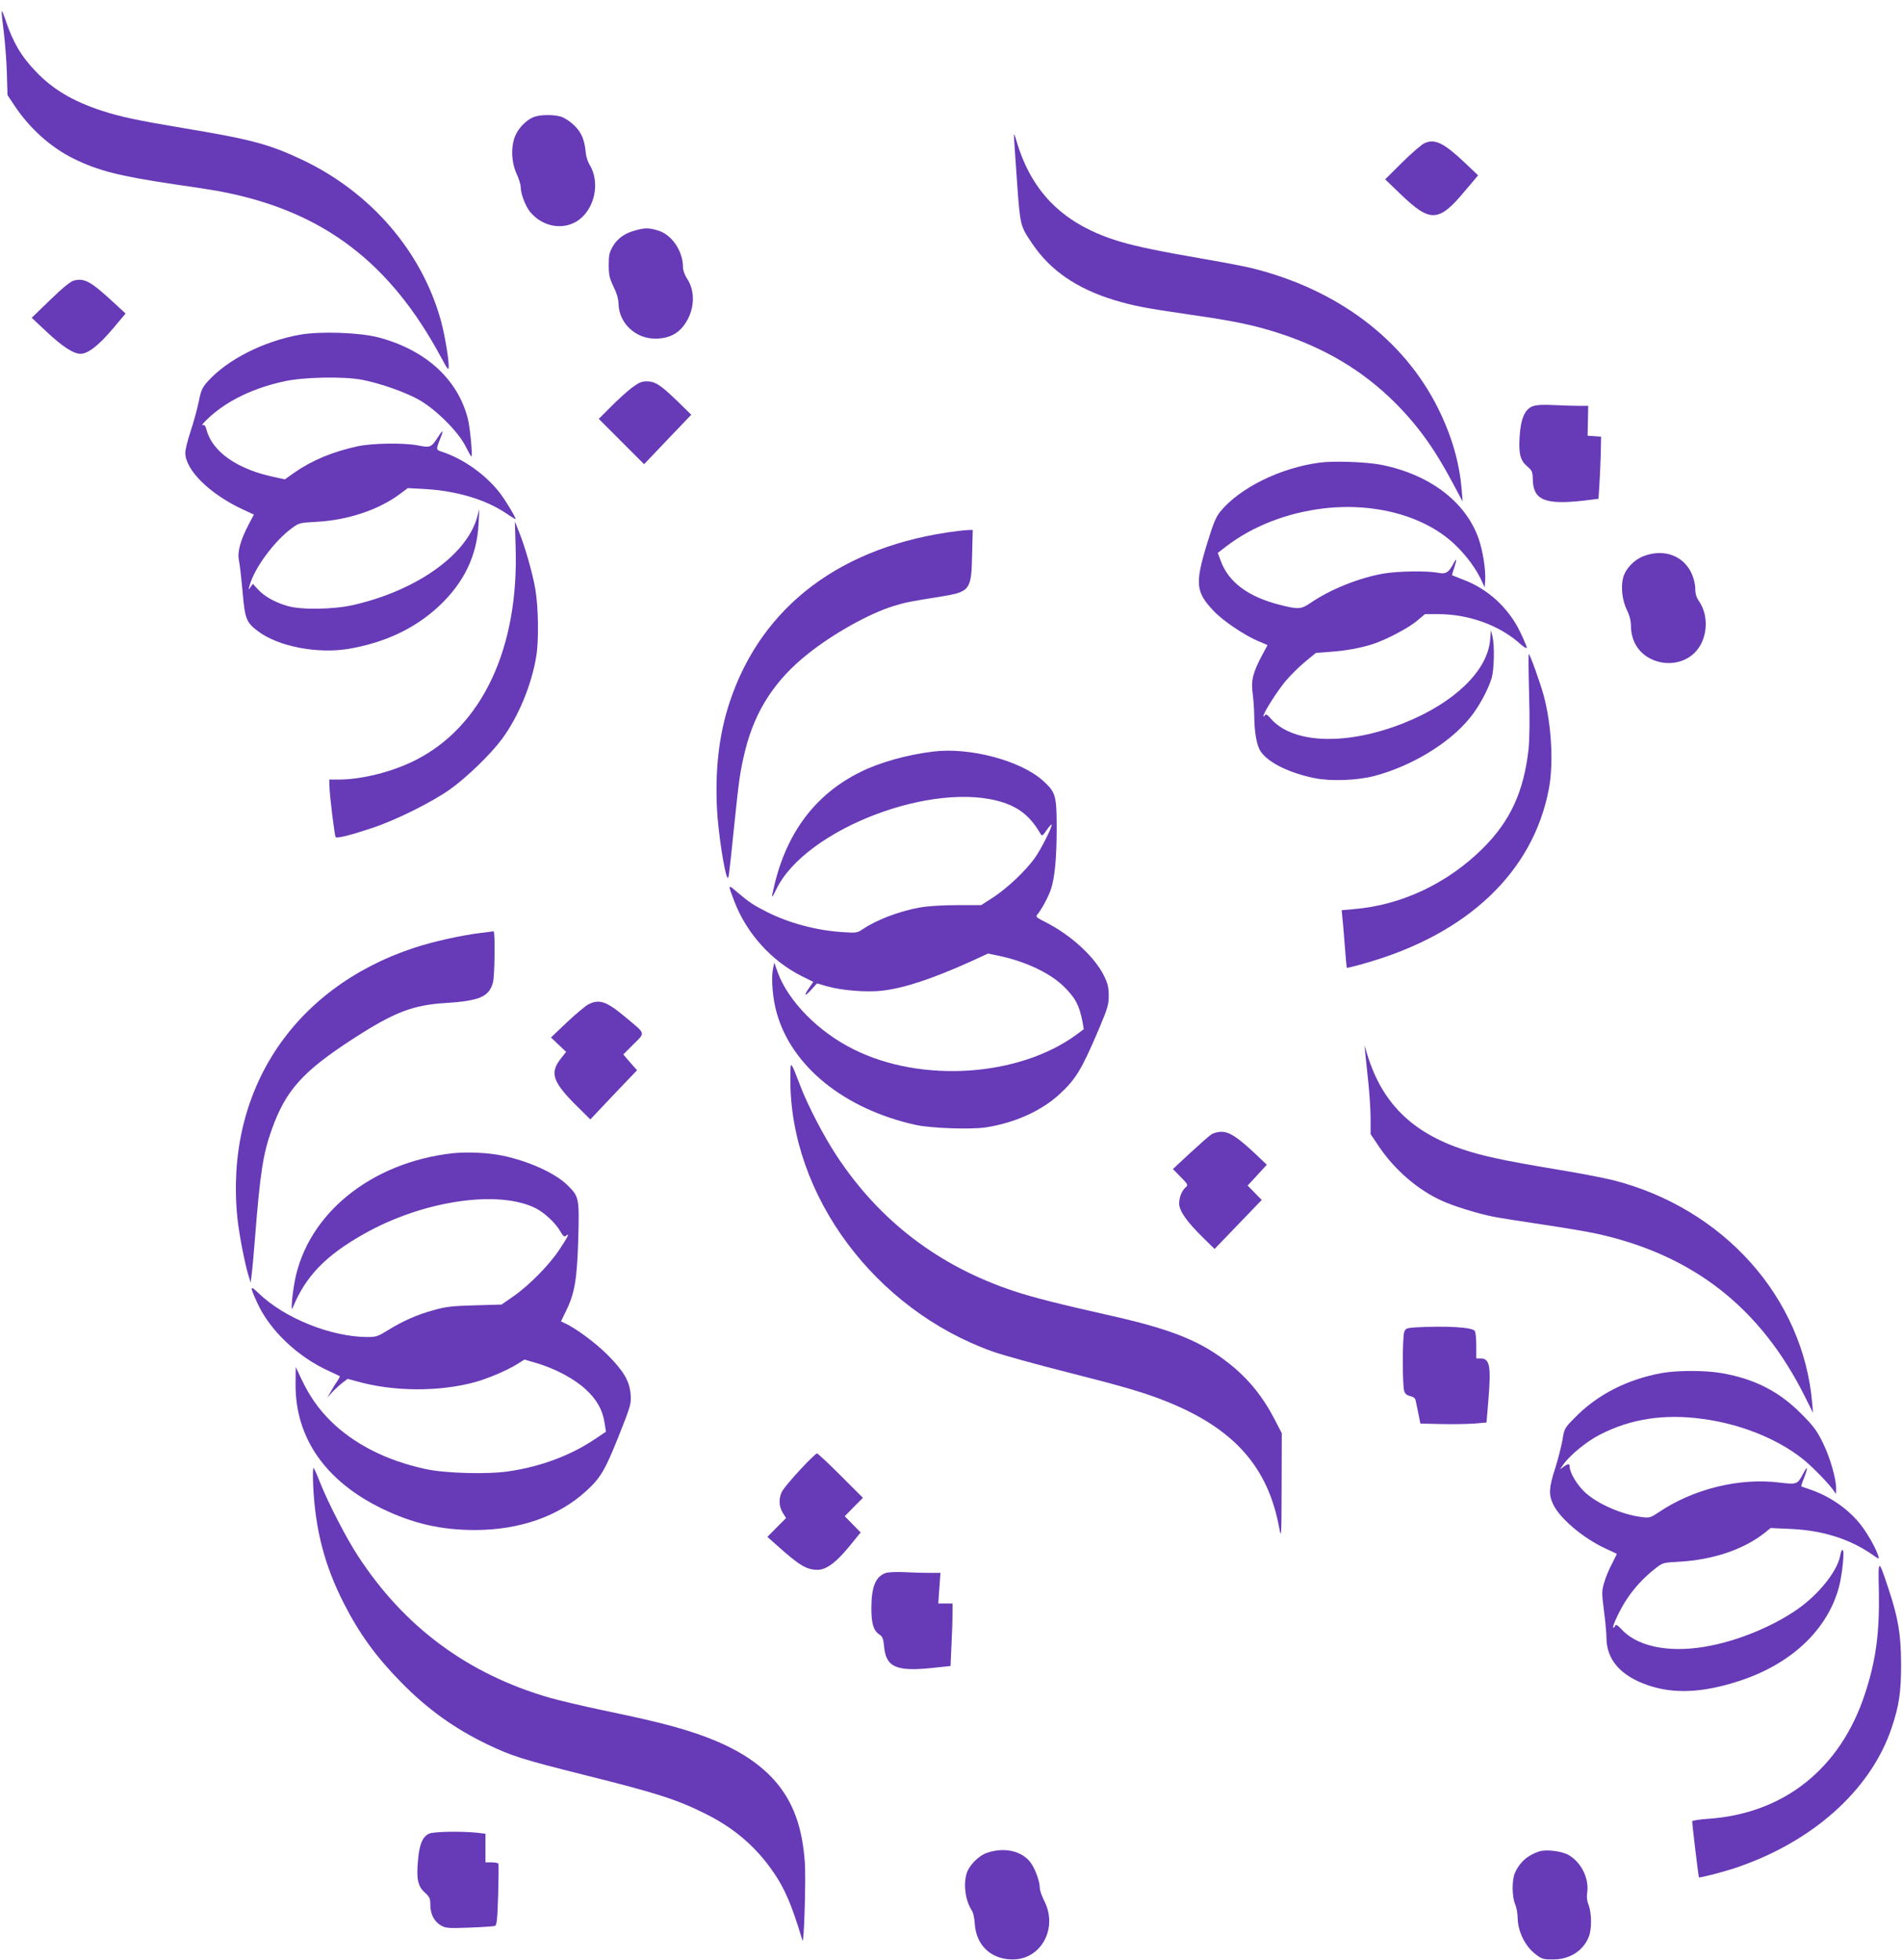 <?xml version="1.0" standalone="no"?>
<!DOCTYPE svg PUBLIC "-//W3C//DTD SVG 20010904//EN"
 "http://www.w3.org/TR/2001/REC-SVG-20010904/DTD/svg10.dtd">
<svg version="1.0" xmlns="http://www.w3.org/2000/svg"
 width="1242pt" height="1280pt" viewBox="0 0 1242 1280"
 preserveAspectRatio="xMidYMid meet">
<g transform="translate(0,1280) scale(0.1,-0.1)"
fill="#673ab7" stroke="none">
<path d="M11 12725 c-1 -11 6 -76 15 -145 8 -69 17 -187 19 -263 l4 -138 48
-72 c97 -145 231 -266 378 -340 165 -82 299 -116 674 -172 135 -19 279 -42
320 -51 646 -130 1079 -460 1410 -1075 47 -87 51 -91 51 -59 0 51 -27 209 -50
293 -124 453 -457 840 -905 1053 -216 102 -334 134 -780 208 -300 50 -411 74
-530 113 -190 62 -322 141 -432 257 -96 100 -149 191 -199 341 -13 39 -23 61
-23 50z"/>
<path d="M3495 12039 c-46 -13 -101 -64 -126 -116 -34 -70 -32 -177 4 -257 15
-32 27 -71 27 -86 0 -45 31 -126 62 -164 77 -93 204 -120 301 -63 118 70 161
253 86 373 -11 18 -22 53 -24 76 -8 86 -27 131 -74 178 -28 27 -63 50 -87 58
-47 14 -125 14 -169 1z"/>
<path d="M6621 11923 c-1 -7 8 -139 19 -294 22 -308 21 -302 102 -422 118
-174 289 -291 533 -366 130 -39 198 -52 500 -96 284 -41 411 -67 575 -120 302
-98 547 -244 755 -450 152 -151 262 -304 381 -528 l65 -122 -6 75 c-15 181
-65 354 -155 535 -224 450 -658 776 -1215 914 -44 11 -174 36 -290 56 -307 53
-457 84 -566 116 -365 108 -578 313 -680 654 -9 33 -18 54 -18 48z"/>
<path d="M9302 11865 c-18 -8 -84 -64 -145 -125 l-112 -111 100 -96 c196 -189
250 -186 425 25 l82 97 -81 77 c-142 135 -201 164 -269 133z"/>
<path d="M4150 11296 c-69 -18 -117 -52 -148 -104 -23 -40 -27 -58 -27 -123 0
-64 5 -85 31 -140 21 -42 32 -80 33 -111 2 -127 110 -230 241 -229 93 0 160
37 204 114 54 91 54 203 0 282 -13 20 -24 50 -24 69 0 107 -73 214 -163 241
-60 18 -86 18 -147 1z"/>
<path d="M482 10968 c-22 -6 -73 -47 -154 -126 l-121 -117 94 -88 c105 -99
178 -147 225 -147 49 0 119 55 211 164 l83 99 -77 71 c-150 139 -192 162 -261
144z"/>
<path d="M1961 10615 c-238 -42 -475 -162 -604 -305 -37 -41 -44 -57 -60 -136
-10 -49 -34 -135 -53 -192 -19 -57 -34 -119 -34 -138 0 -113 160 -270 375
-370 l73 -34 -33 -62 c-55 -105 -76 -181 -65 -236 6 -26 16 -118 24 -204 15
-179 24 -202 100 -259 133 -101 391 -150 596 -115 236 41 430 133 585 277 164
153 250 331 260 539 l5 95 -15 -54 c-70 -247 -398 -478 -811 -572 -132 -29
-340 -32 -429 -5 -82 24 -150 63 -190 107 l-34 37 -15 -21 c-14 -21 -15 -21
-6 10 30 113 163 293 278 376 45 33 51 34 162 40 199 11 399 77 535 177 l58
43 111 -6 c207 -12 395 -68 527 -156 34 -23 63 -41 65 -41 9 0 -62 119 -101
170 -92 120 -239 224 -378 270 -41 13 -41 14 -11 89 22 54 16 58 -14 10 -46
-71 -51 -73 -129 -58 -95 19 -299 16 -398 -5 -161 -35 -297 -91 -413 -172
l-62 -44 -68 15 c-241 50 -404 164 -443 307 -7 28 -14 36 -27 32 -9 -3 10 19
43 50 122 112 293 194 495 237 126 27 379 32 500 10 111 -20 285 -80 375 -131
109 -61 257 -208 304 -302 19 -38 36 -68 39 -68 9 0 -8 186 -23 246 -66 259
-277 450 -584 531 -122 32 -376 41 -510 18z"/>
<path d="M4123 10266 c-32 -25 -93 -80 -135 -123 l-78 -78 148 -148 148 -148
154 162 154 161 -91 89 c-110 106 -145 129 -200 129 -33 0 -52 -8 -100 -44z"/>
<path d="M10010 10148 c-53 -19 -80 -82 -87 -201 -7 -112 5 -155 52 -194 29
-25 33 -34 34 -81 2 -137 78 -169 330 -141 l99 12 6 91 c3 50 7 141 9 203 l2
112 -44 3 -44 3 2 98 2 97 -59 0 c-32 0 -106 2 -163 5 -71 4 -115 1 -139 -7z"/>
<path d="M8615 9779 c-259 -35 -521 -166 -647 -320 -29 -36 -46 -78 -89 -219
-76 -252 -70 -306 45 -428 60 -64 200 -159 290 -197 l63 -27 -34 -63 c-62
-117 -75 -169 -63 -253 5 -40 10 -106 10 -145 1 -109 16 -195 42 -233 48 -73
186 -141 353 -175 105 -21 276 -15 388 14 244 64 491 214 624 378 60 72 123
190 144 264 16 57 19 211 5 270 l-10 40 -6 -67 c-19 -199 -232 -405 -555 -536
-374 -151 -729 -141 -875 24 -25 29 -34 34 -41 23 -5 -8 -9 -9 -9 -4 0 20 89
161 144 227 31 37 88 94 127 126 l72 59 94 7 c101 7 199 25 279 51 88 29 228
103 284 149 l55 46 88 0 c199 0 402 -74 536 -196 23 -20 41 -30 41 -23 0 7
-20 54 -44 104 -76 157 -211 280 -371 340 -38 15 -71 28 -73 29 -1 2 5 22 13
46 20 58 18 73 -4 30 -32 -59 -49 -70 -101 -60 -72 14 -260 11 -356 -5 -162
-29 -344 -102 -474 -190 -63 -44 -82 -45 -204 -14 -207 53 -334 148 -385 288
l-19 51 56 43 c171 131 394 218 632 247 341 41 673 -51 868 -243 70 -68 132
-153 165 -225 l22 -47 3 45 c5 67 -15 192 -42 271 -84 242 -320 421 -636 484
-96 19 -314 27 -405 14z"/>
<path d="M3367 9230 c22 -663 -219 -1175 -657 -1395 -149 -75 -349 -125 -497
-125 l-63 0 1 -37 c0 -60 34 -331 41 -339 9 -9 92 11 233 58 154 50 394 169
515 255 110 79 264 228 338 328 105 142 192 349 223 535 18 101 15 324 -5 441
-17 103 -69 285 -110 384 l-24 60 5 -165z"/>
<path d="M6255 9333 c-758 -94 -1283 -489 -1491 -1120 -69 -209 -95 -435 -82
-698 7 -139 47 -408 67 -443 9 -16 9 -14 46 343 31 300 38 349 71 485 64 259
195 461 410 631 165 132 400 263 559 312 78 24 108 30 310 62 190 31 198 42
203 273 l4 162 -34 -1 c-18 -1 -46 -4 -63 -6z"/>
<path d="M10733 9169 c-63 -24 -118 -82 -134 -141 -16 -60 -6 -149 25 -212 17
-34 26 -70 26 -102 1 -100 49 -178 134 -218 95 -45 208 -29 279 39 86 82 101
237 32 339 -18 26 -25 50 -25 84 0 28 -10 67 -24 98 -54 117 -182 163 -313
113z"/>
<path d="M9985 8268 c5 -174 3 -297 -4 -363 -31 -273 -118 -464 -295 -641
-231 -231 -533 -374 -845 -400 l-80 -7 4 -41 c3 -23 10 -106 16 -186 6 -80 12
-147 14 -149 2 -2 60 12 127 32 664 190 1090 596 1192 1136 32 166 17 423 -34
611 -23 84 -90 270 -97 270 -3 0 -2 -118 2 -262z"/>
<path d="M6095 7893 c-172 -21 -352 -71 -479 -135 -291 -144 -480 -395 -561
-745 -20 -86 -19 -87 15 -18 191 393 1030 713 1482 565 110 -37 179 -95 243
-205 9 -15 14 -13 39 24 16 23 31 40 33 37 8 -8 -69 -162 -111 -220 -61 -84
-176 -193 -270 -255 l-79 -51 -157 0 c-94 0 -191 -6 -241 -15 -133 -23 -286
-81 -375 -142 -37 -25 -43 -25 -134 -19 -168 11 -346 58 -491 131 -87 44 -115
62 -193 128 -65 56 -65 57 -19 -63 81 -208 243 -386 441 -485 l73 -36 -19 -27
c-43 -61 -43 -76 0 -30 l43 47 70 -20 c92 -26 255 -39 351 -28 145 16 325 75
583 191 l113 52 62 -13 c173 -35 333 -109 425 -195 81 -77 109 -128 130 -239
l8 -47 -47 -35 c-376 -276 -1013 -318 -1455 -97 -232 115 -427 314 -497 504
l-22 63 -9 -45 c-12 -63 -1 -192 24 -280 97 -353 443 -632 909 -735 101 -22
358 -31 458 -16 188 29 363 108 481 217 107 99 143 158 258 428 56 133 63 157
63 215 0 52 -6 78 -29 126 -61 126 -216 269 -384 354 -60 30 -66 36 -53 50 26
30 73 117 89 166 25 78 37 204 37 400 0 212 -7 233 -90 308 -146 131 -477 219
-715 190z"/>
<path d="M3143 6709 c-127 -15 -321 -58 -446 -100 -789 -264 -1229 -940 -1147
-1760 11 -106 48 -298 73 -379 l14 -45 6 50 c4 28 14 136 22 240 34 432 53
552 110 711 91 255 202 379 533 593 266 172 388 219 602 232 222 14 284 41
309 134 12 45 15 336 4 334 -5 -1 -41 -5 -80 -10z"/>
<path d="M3840 6241 c-19 -11 -82 -63 -139 -117 l-103 -98 49 -47 50 -47 -34
-43 c-76 -96 -55 -155 114 -321 l78 -77 152 161 153 160 -45 51 -45 52 67 67
c78 78 82 64 -51 175 -126 106 -173 122 -246 84z"/>
<path d="M8915 5924 c3 -28 12 -113 20 -190 8 -76 15 -184 15 -239 l0 -100 57
-85 c104 -152 253 -280 408 -350 75 -35 236 -84 335 -104 41 -8 185 -31 320
-51 135 -20 297 -47 360 -61 627 -139 1065 -482 1354 -1059 l55 -110 -5 60
c-58 693 -580 1277 -1304 1460 -57 14 -226 47 -375 71 -335 56 -470 85 -603
129 -334 112 -527 304 -624 620 l-18 60 5 -51z"/>
<path d="M5161 5755 c-3 -759 552 -1506 1322 -1780 68 -24 285 -84 483 -134
364 -92 507 -134 647 -190 444 -177 668 -428 741 -831 13 -70 14 -52 15 273
l1 349 -46 89 c-77 149 -171 265 -294 363 -184 147 -370 223 -761 312 -352 79
-522 122 -648 164 -490 162 -878 458 -1158 884 -81 122 -189 329 -237 456 -66
172 -65 171 -65 45z"/>
<path d="M7910 5393 c-14 -9 -76 -64 -138 -121 l-113 -105 51 -52 c46 -46 49
-53 35 -65 -27 -22 -45 -66 -45 -109 0 -47 50 -119 160 -226 l71 -70 154 160
154 160 -46 47 -46 47 63 68 62 68 -83 79 c-111 103 -162 136 -214 136 -22 0
-52 -8 -65 -17z"/>
<path d="M2955 5270 c-531 -60 -945 -394 -1030 -833 -18 -97 -27 -211 -14
-177 83 205 214 342 467 484 384 217 878 290 1122 166 56 -29 126 -94 157
-147 20 -35 28 -41 39 -32 26 22 14 -4 -43 -90 -69 -104 -201 -237 -303 -307
l-75 -52 -175 -5 c-147 -4 -190 -9 -267 -31 -110 -30 -202 -71 -299 -131 -64
-40 -78 -45 -132 -45 -237 0 -541 121 -711 284 -60 58 -62 50 -10 -63 82 -179
264 -351 467 -443 37 -17 69 -32 71 -34 2 -1 -6 -15 -16 -31 -11 -15 -30 -46
-42 -68 l-23 -40 29 32 c15 17 45 45 65 61 l38 29 67 -18 c237 -66 533 -67
766 -3 83 23 205 75 269 114 l53 33 75 -22 c124 -36 251 -104 324 -172 74 -68
111 -135 124 -220 l9 -57 -76 -51 c-156 -104 -347 -176 -554 -207 -139 -22
-425 -14 -552 15 -255 56 -464 163 -616 313 -81 81 -137 161 -190 272 l-38 81
-1 -116 c-1 -348 196 -630 564 -809 200 -97 384 -140 607 -140 291 0 545 89
725 253 96 88 124 135 214 360 80 201 82 211 78 272 -7 87 -45 152 -148 256
-76 77 -210 177 -281 209 l-26 12 32 66 c58 117 73 208 81 472 7 270 6 276
-71 352 -79 78 -251 156 -422 192 -94 20 -231 26 -328 16z"/>
<path d="M9242 4133 c-56 -4 -64 -7 -72 -29 -13 -33 -13 -355 0 -389 6 -17 20
-27 40 -31 20 -5 32 -14 34 -28 2 -11 10 -50 18 -86 l13 -65 135 -3 c74 -2
172 0 216 3 l81 7 13 158 c17 212 7 260 -51 260 l-29 0 0 83 c0 45 -4 89 -10
97 -15 24 -185 34 -388 23z"/>
<path d="M10852 3835 c-226 -41 -421 -141 -567 -290 -69 -70 -70 -72 -82 -146
-7 -41 -28 -123 -47 -184 -41 -125 -44 -172 -16 -233 42 -94 197 -225 346
-294 38 -17 70 -32 71 -33 2 -1 -13 -30 -31 -66 -19 -35 -42 -90 -51 -123 -16
-54 -16 -67 -1 -185 9 -69 16 -147 16 -172 0 -146 92 -252 275 -314 167 -56
352 -48 585 27 344 110 584 335 659 618 22 86 37 240 23 240 -5 0 -12 -15 -15
-34 -16 -101 -140 -257 -282 -355 -153 -106 -366 -196 -559 -235 -250 -52
-470 -15 -580 98 -35 37 -45 43 -50 29 -4 -9 -9 -13 -12 -11 -8 9 50 131 94
194 47 70 109 136 179 191 50 40 52 40 159 46 223 13 420 80 558 189 l38 31
132 -6 c209 -10 382 -64 533 -168 44 -31 45 -31 38 -8 -15 48 -64 136 -109
196 -77 102 -197 188 -326 234 -36 12 -66 23 -68 24 -1 2 6 26 18 54 27 70 25
87 -5 30 -38 -72 -40 -73 -157 -59 -261 32 -562 -42 -788 -195 -51 -34 -59
-37 -106 -31 -128 15 -289 84 -373 161 -52 48 -101 129 -101 168 0 21 -9 22
-40 0 l-24 -17 22 31 c44 63 154 152 240 196 200 103 420 137 672 102 241 -32
478 -126 644 -255 56 -42 167 -155 204 -205 l21 -30 1 35 c0 65 -40 205 -87
300 -40 81 -62 110 -143 191 -143 144 -304 226 -516 263 -106 19 -291 19 -392
1z"/>
<path d="M5228 3207 c-53 -57 -105 -119 -117 -138 -27 -44 -27 -102 0 -146
l22 -35 -61 -61 -61 -62 62 -55 c146 -131 194 -160 265 -160 57 0 121 47 208
153 l74 91 -52 53 -52 53 59 60 60 60 -145 145 c-80 80 -150 145 -155 145 -6
0 -54 -46 -107 -103z"/>
<path d="M2045 3100 c14 -289 74 -522 202 -772 99 -194 208 -345 371 -511 172
-176 352 -305 567 -408 163 -77 220 -95 637 -200 476 -119 600 -159 793 -256
167 -84 300 -194 406 -336 95 -128 142 -230 219 -487 10 -36 24 411 15 517
-14 186 -57 328 -134 445 -114 174 -307 302 -598 397 -137 45 -292 83 -595
146 -120 25 -271 61 -336 79 -535 154 -951 461 -1254 926 -76 115 -195 347
-248 480 -18 47 -37 89 -42 95 -5 5 -6 -44 -3 -115z"/>
<path d="M12269 2407 c5 -269 -20 -452 -91 -667 -160 -489 -531 -784 -1029
-816 -54 -4 -99 -11 -99 -16 0 -24 41 -362 44 -366 5 -4 135 29 221 56 513
167 901 511 1038 922 49 147 61 232 61 415 -1 195 -18 299 -84 497 -65 195
-66 194 -61 -25z"/>
<path d="M5786 2530 c-68 -22 -96 -90 -96 -232 0 -99 14 -145 52 -170 21 -14
26 -27 31 -78 12 -136 80 -166 320 -140 l114 12 6 136 c4 74 7 166 7 204 l0
68 -46 0 -47 0 7 100 7 100 -74 0 c-41 0 -114 2 -163 5 -49 2 -102 0 -118 -5z"/>
<path d="M2801 827 c-42 -21 -62 -68 -71 -169 -12 -125 -2 -174 44 -215 32
-29 36 -39 36 -81 0 -60 26 -110 71 -135 31 -17 49 -18 185 -13 83 3 158 8
166 11 12 5 16 42 21 202 3 108 4 200 1 205 -3 4 -23 8 -45 8 l-39 0 0 94 0
93 -61 7 c-104 10 -282 7 -308 -7z"/>
<path d="M6447 703 c-57 -19 -121 -84 -136 -139 -21 -76 -6 -176 36 -240 8
-13 16 -49 18 -81 7 -144 107 -238 250 -237 184 1 294 204 205 380 -16 32 -30
71 -30 85 0 44 -29 124 -59 166 -56 77 -171 104 -284 66z"/>
<path d="M10050 711 c-75 -24 -129 -73 -158 -141 -20 -47 -19 -155 2 -204 9
-21 16 -59 16 -85 1 -94 51 -194 124 -246 36 -27 49 -30 111 -29 106 1 192 56
229 146 21 49 20 157 0 208 -11 27 -14 54 -10 80 15 94 -39 202 -123 249 -46
25 -146 37 -191 22z"/>
</g>
</svg>
